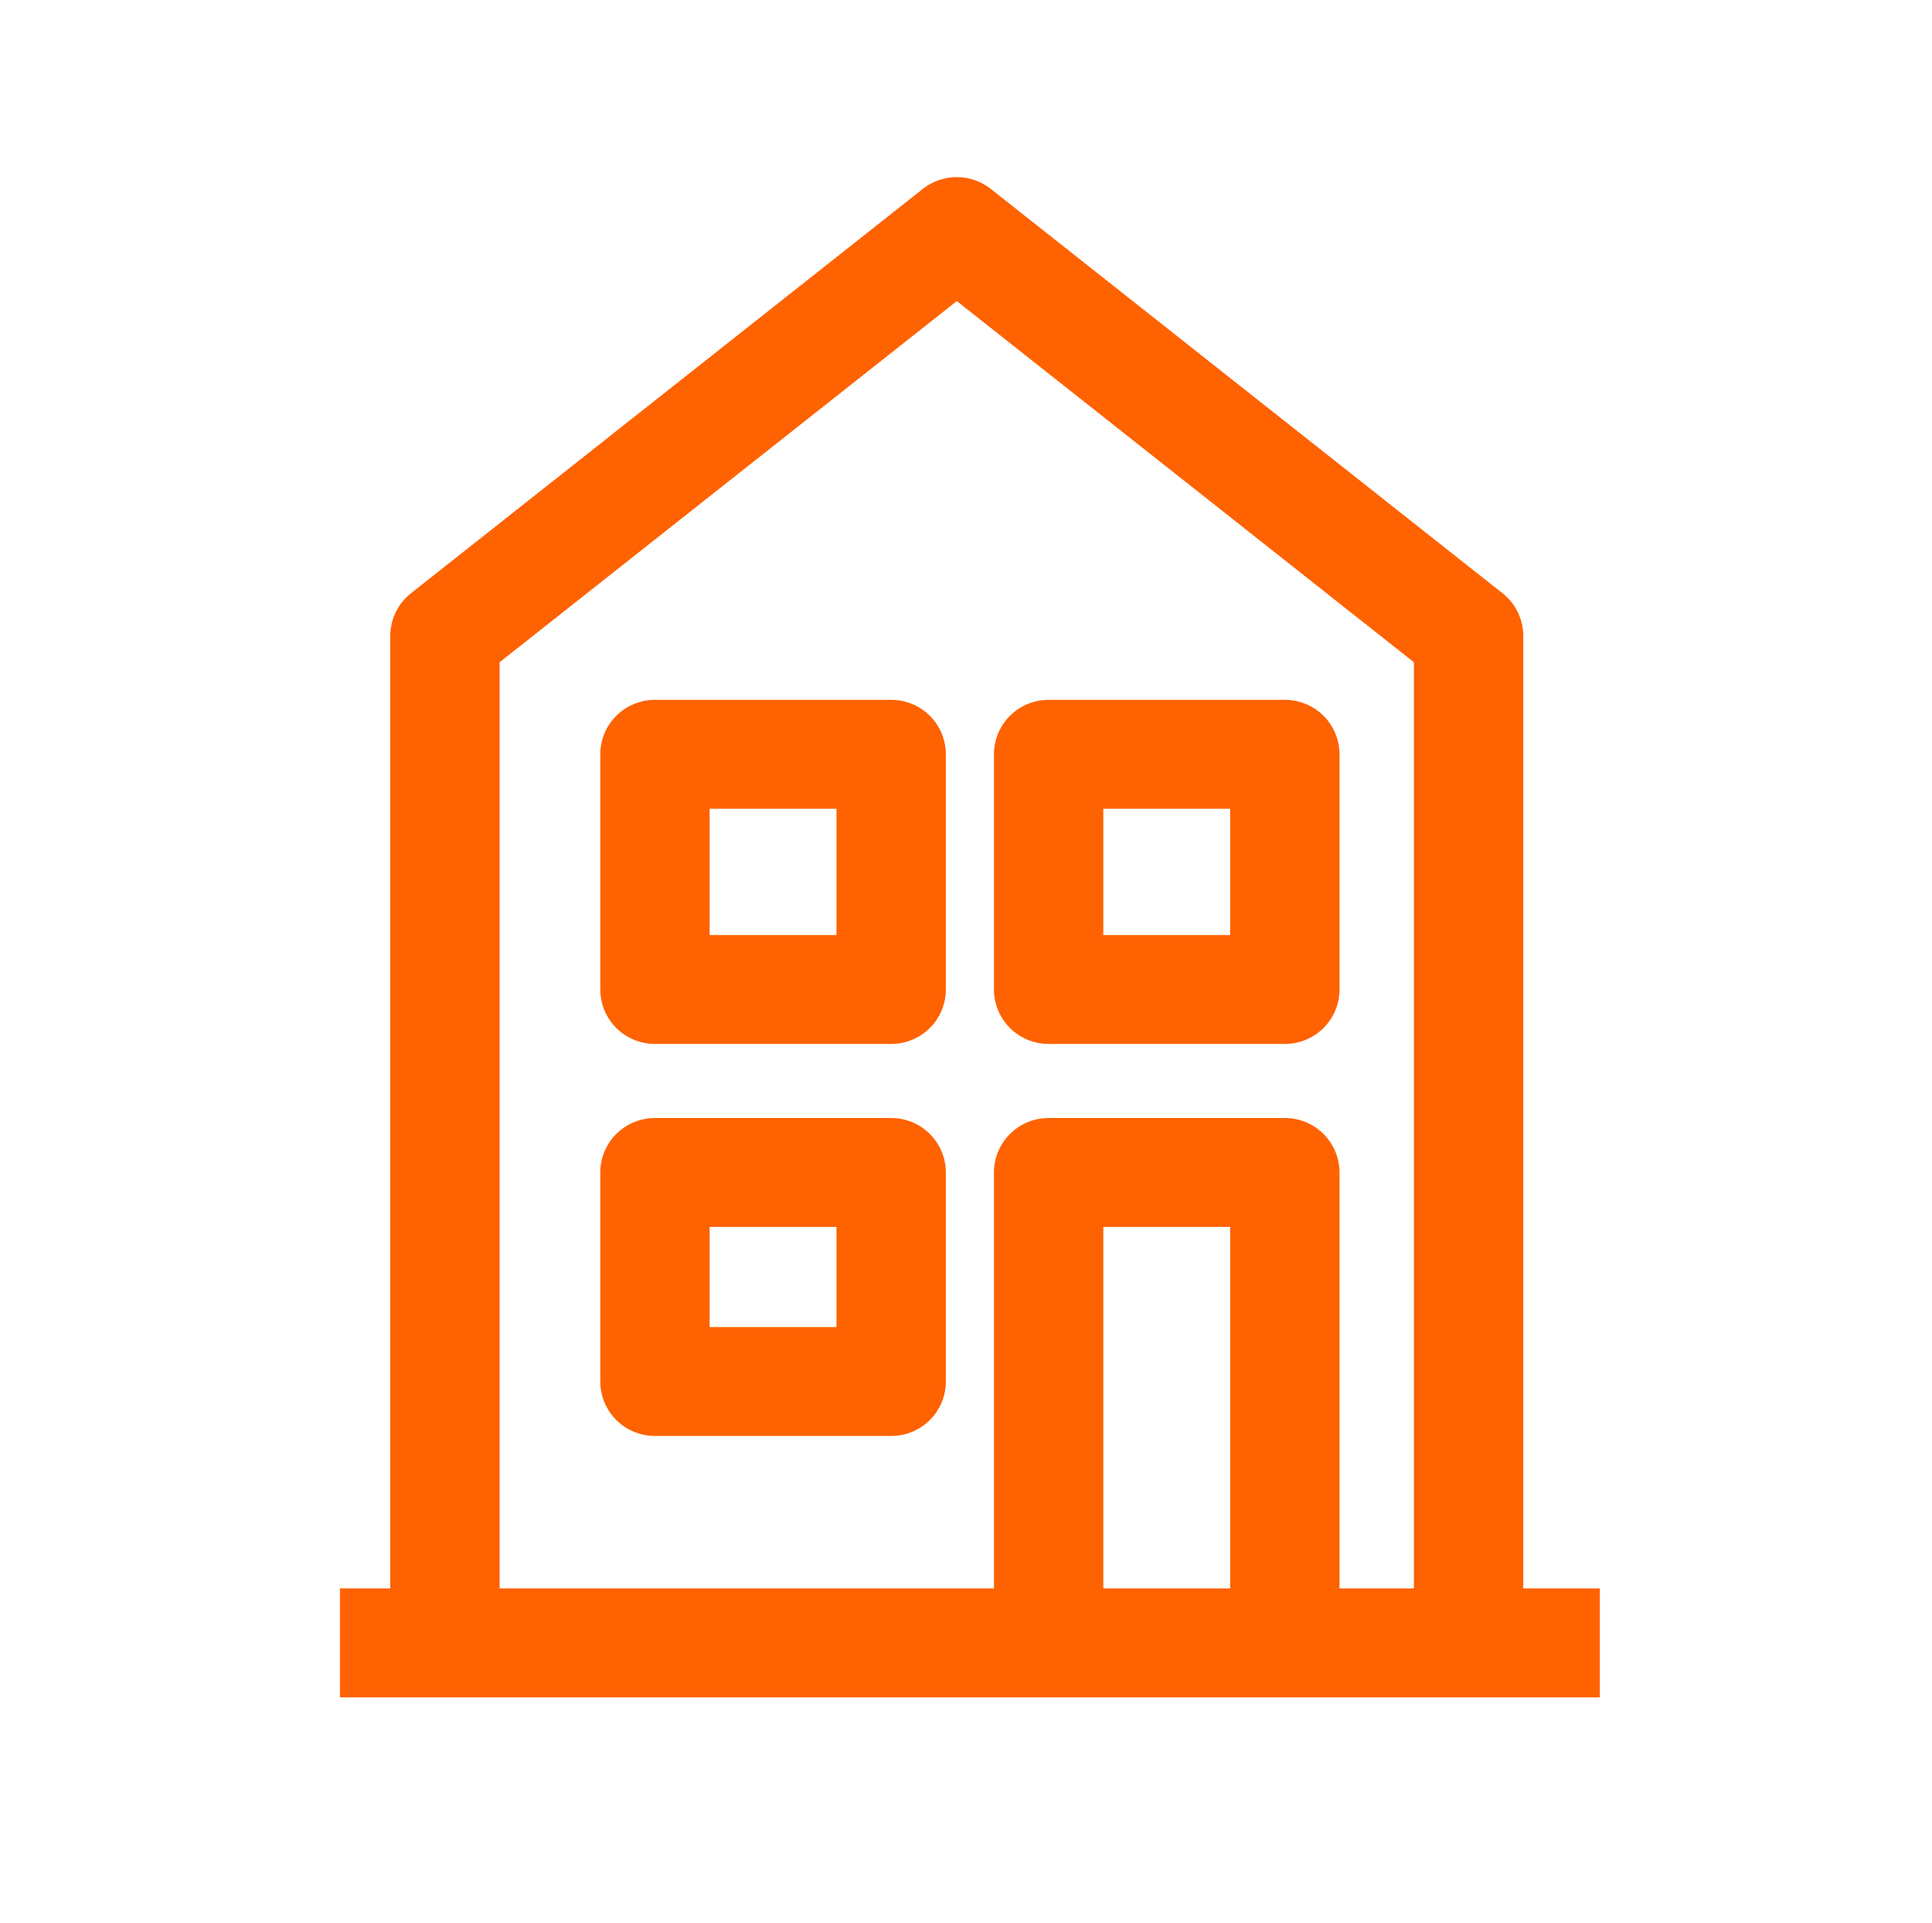<svg width="237" height="236" xmlns="http://www.w3.org/2000/svg" xmlns:xlink="http://www.w3.org/1999/xlink" xml:space="preserve" overflow="hidden"><rect width="100%" height="100%" fill="#333333" stroke="none"/><defs><clipPath id="clip0"><rect x="3108" y="1260" width="237" height="236"/></clipPath></defs><g clip-path="url(#clip0)" transform="translate(-3108 -1260)"><rect x="3108" y="1260" width="237" height="236" fill="#FFFFFF"/><g><g><g><path d="M3546.83 647.794 3700.77 647.794" stroke="#FF6200" stroke-width="13.362" stroke-linejoin="round" stroke-miterlimit="10" fill="none" fill-rule="evenodd" transform="matrix(1.004 0 0 1 -411.317 813.792)"/><path d="M3559.66 644.587 3559.66 524.239 3622.2 474.622 3684.73 524.239 3684.73 644.587" stroke="#FF6200" stroke-width="13.362" stroke-linejoin="round" stroke-miterlimit="10" fill="none" fill-rule="evenodd" transform="matrix(1.004 0 0 1 -411.317 813.792)"/><path d="M3585.32 590.07 3614.18 590.07 3614.18 615.725 3585.32 615.725Z" stroke="#FF6200" stroke-width="13.362" stroke-linejoin="round" stroke-miterlimit="10" fill="none" transform="matrix(1.004 0 0 1 -411.317 813.792)"/><path d="M3585.32 538.76 3614.18 538.76 3614.18 567.622 3585.32 567.622Z" stroke="#FF6200" stroke-width="13.362" stroke-linejoin="round" stroke-miterlimit="10" fill="none" transform="matrix(1.004 0 0 1 -411.317 813.792)"/><path d="M3633.42 538.76 3662.28 538.76 3662.28 567.622 3633.42 567.622Z" stroke="#FF6200" stroke-width="13.362" stroke-linejoin="round" stroke-miterlimit="10" fill="none" transform="matrix(1.004 0 0 1 -411.317 813.792)"/><path d="M3633.42 644.587 3633.42 590.07 3662.28 590.07 3662.28 644.587" stroke="#FF6200" stroke-width="13.362" stroke-linejoin="round" stroke-miterlimit="10" fill="none" fill-rule="evenodd" transform="matrix(1.004 0 0 1 -411.317 813.792)"/></g></g></g></g></svg>